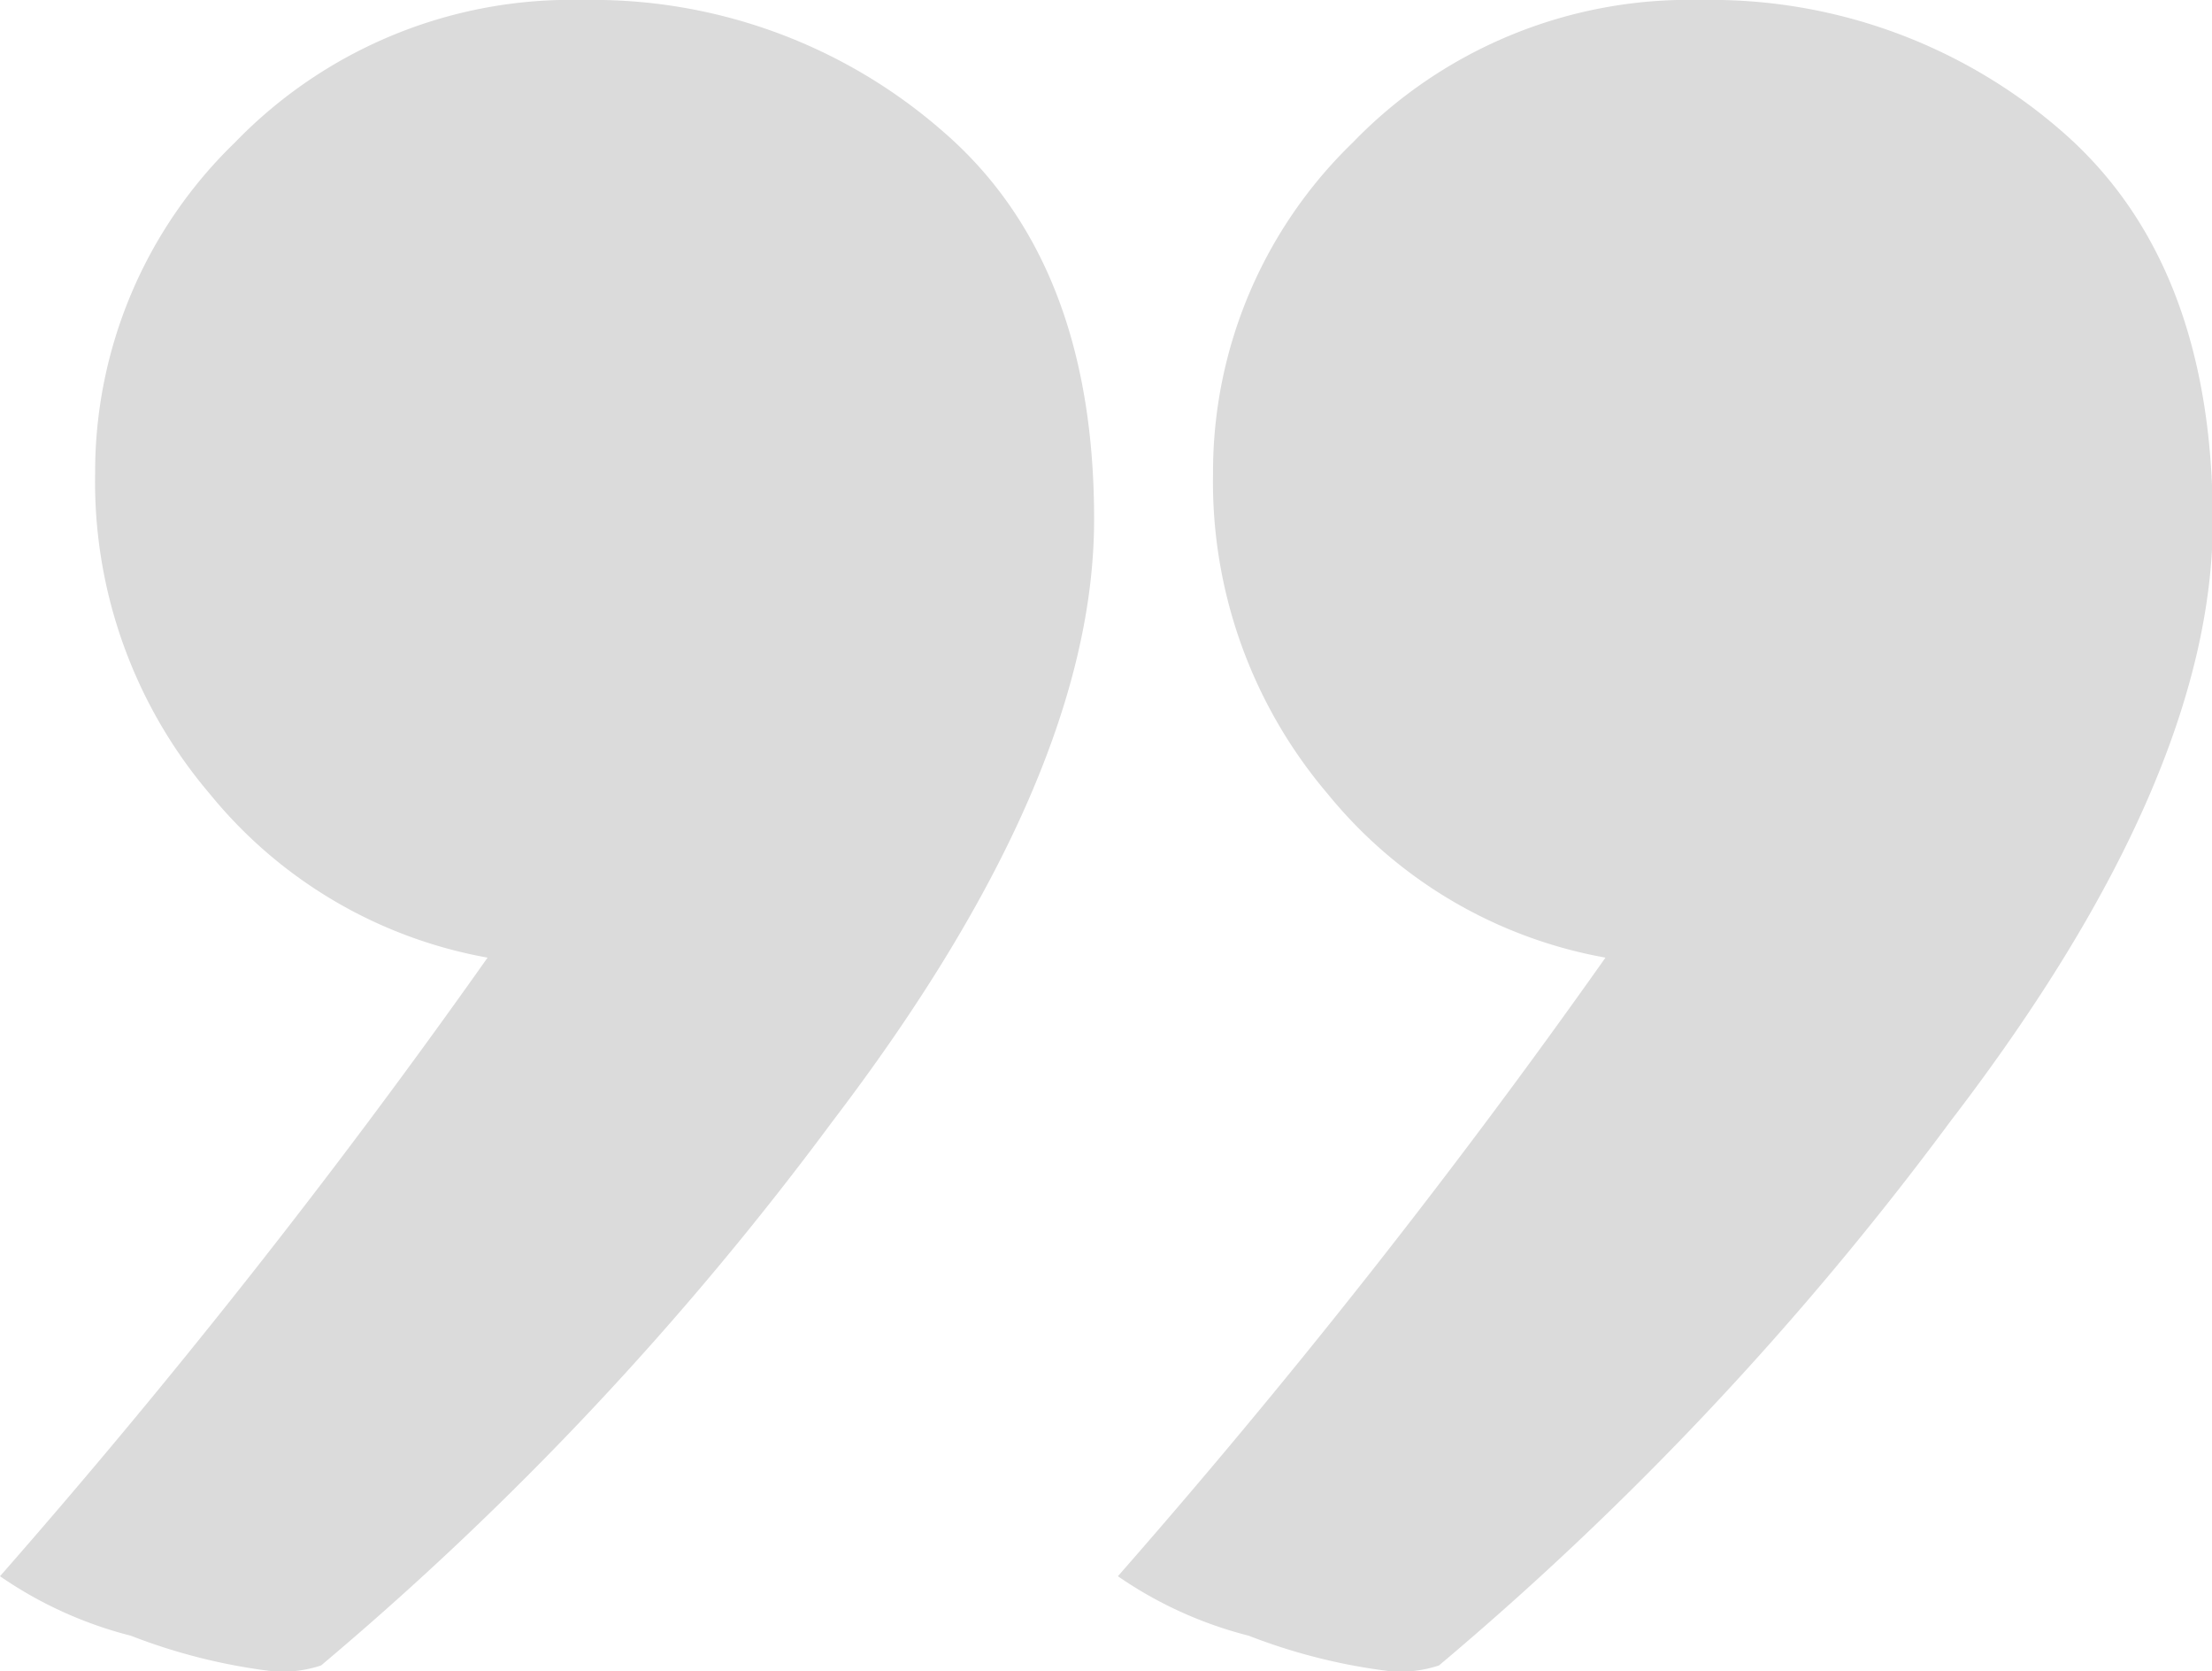 <svg xmlns="http://www.w3.org/2000/svg" viewBox="0 0 55.8 42.15"><defs><style>.cls-1{fill:#dbdbdb;}</style></defs><title>Asset 47</title><g id="Layer_2" data-name="Layer 2"><g id="Layer_1-2" data-name="Layer 1"><path class="cls-1" d="M2.4,11.93A11.55,11.55,0,0,1,5.92,3.6,11.79,11.79,0,0,1,14.7,0a13.41,13.41,0,0,1,9.07,3.3q3.84,3.3,3.83,9.82T21,28.28A80.59,80.59,0,0,1,8.1,42a3.12,3.12,0,0,1-1.2.15,14.73,14.73,0,0,1-3.6-.9A10.24,10.24,0,0,1,0,39.75a189.2,189.2,0,0,0,12.3-15.6,11.68,11.68,0,0,1-7-4.12A12.14,12.14,0,0,1,2.4,11.93Zm28.2,0A11.55,11.55,0,0,1,34.12,3.6,11.79,11.79,0,0,1,42.9,0,13.47,13.47,0,0,1,52,3.3q3.81,3.3,3.82,9.82T49.2,28.28A80.59,80.59,0,0,1,36.3,42a3.12,3.12,0,0,1-1.2.15,14.73,14.73,0,0,1-3.6-.9,10.24,10.24,0,0,1-3.3-1.5,189.2,189.2,0,0,0,12.3-15.6,11.68,11.68,0,0,1-7-4.12A12.14,12.14,0,0,1,30.6,11.93Z"/></g></g></svg>